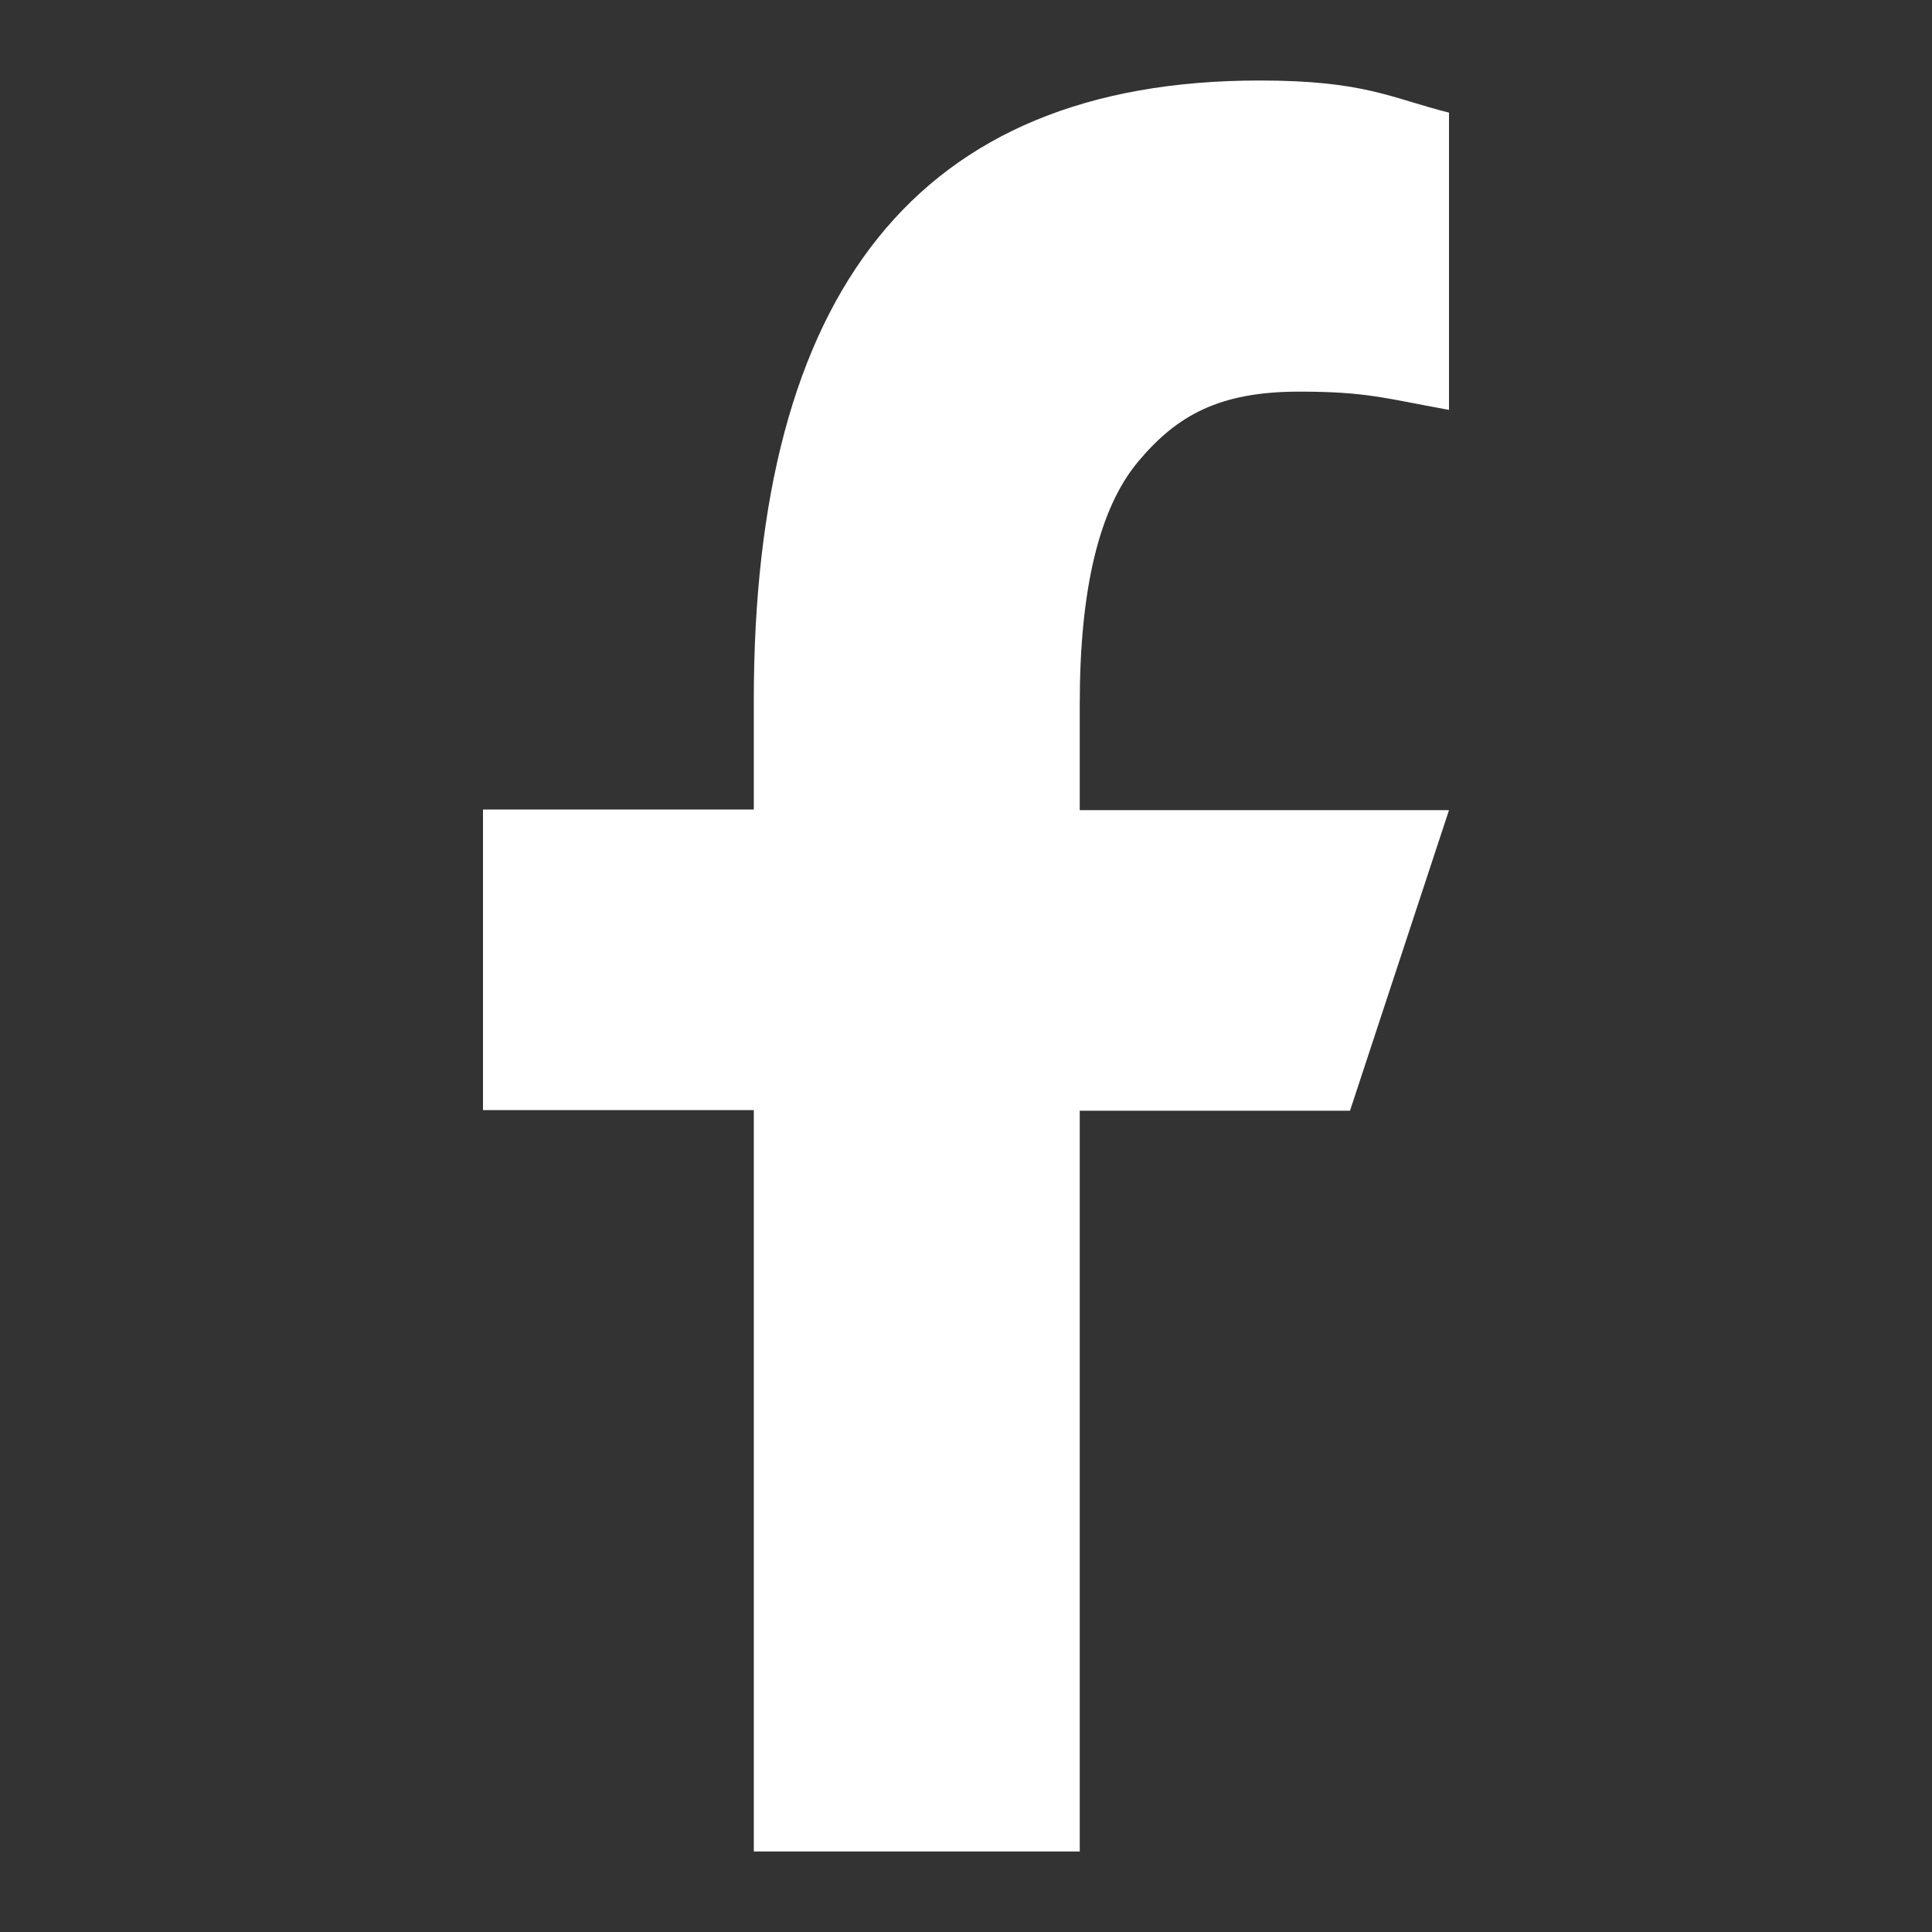 <svg width="24" height="24" viewBox="0 0 24 24" fill="none" xmlns="http://www.w3.org/2000/svg">
<rect x="0" y="0" width="24" height="24" fill="#333333" stroke="none"/>
<path d="M13.413 13.79V23H9.364V13.79H6V10.056H9.364V8.697C9.364 3.652 11.381 1 15.648 1C16.956 1 17.284 1.22 18 1.399V5.092C17.198 4.946 16.972 4.865 16.139 4.865C15.15 4.865 14.62 5.158 14.138 5.735C13.655 6.313 13.413 7.314 13.413 8.746V10.064H18L16.77 13.798H13.413V13.79Z" fill="white"/>
</svg>
